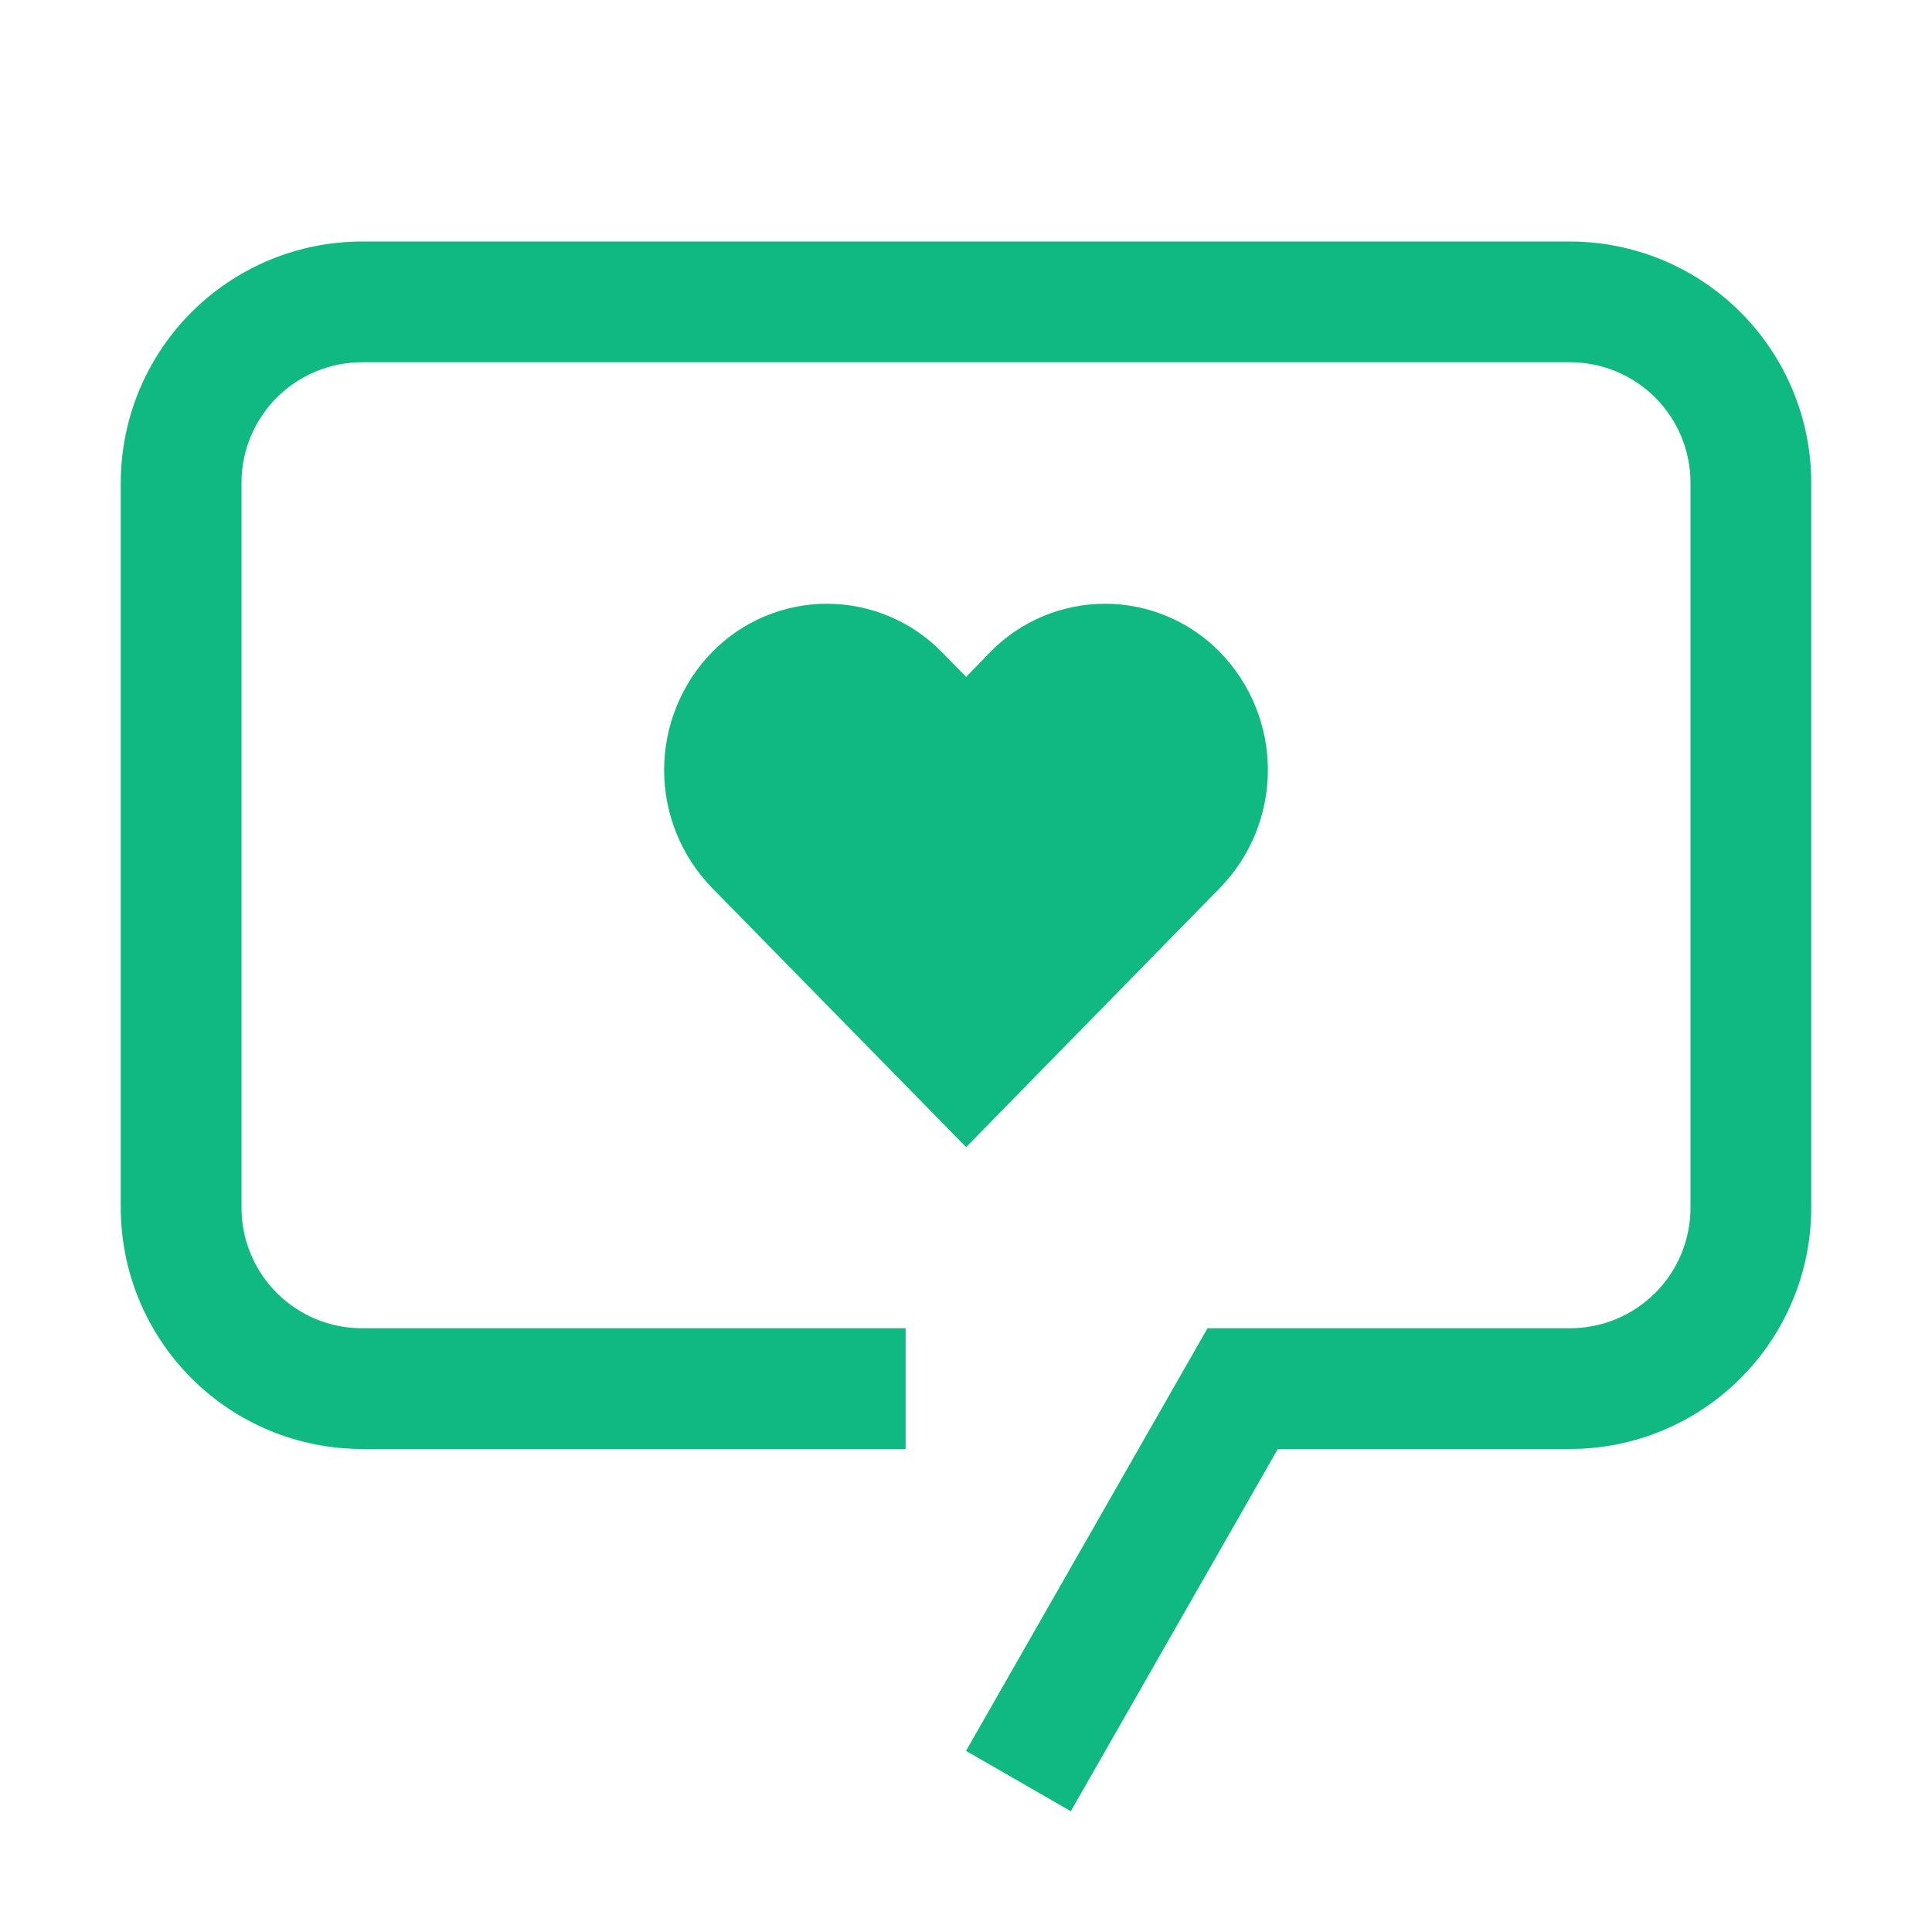 <svg width="48" height="48" viewBox="0 0 48 48" fill="none" xmlns="http://www.w3.org/2000/svg">
<path fill-rule="evenodd" clip-rule="evenodd" d="M24 43.5L26.604 45L31.747 36H39C39.788 36 40.568 35.845 41.296 35.544C42.024 35.242 42.686 34.8 43.243 34.243C43.8 33.686 44.242 33.024 44.544 32.296C44.845 31.568 45 30.788 45 30V12C45 11.212 44.845 10.432 44.544 9.704C44.242 8.976 43.8 8.314 43.243 7.757C42.686 7.2 42.024 6.758 41.296 6.456C40.568 6.155 39.788 6 39 6H9C8.212 6 7.432 6.155 6.704 6.456C5.976 6.758 5.314 7.2 4.757 7.757C4.2 8.314 3.758 8.976 3.456 9.704C3.155 10.432 3 11.212 3 12V30C3 30.788 3.155 31.568 3.456 32.296C3.758 33.024 4.2 33.686 4.757 34.243C5.314 34.8 5.976 35.242 6.704 35.544C7.432 35.845 8.212 36 9 36H22.5V33H9C8.606 33.001 8.215 32.923 7.851 32.773C7.487 32.623 7.156 32.401 6.877 32.123C6.598 31.844 6.378 31.513 6.227 31.149C6.076 30.785 5.999 30.394 6 30V12C5.999 11.606 6.076 11.215 6.227 10.851C6.378 10.487 6.598 10.156 6.877 9.877C7.156 9.598 7.487 9.378 7.851 9.227C8.215 9.076 8.606 8.999 9 9H39C39.394 8.999 39.785 9.076 40.149 9.227C40.513 9.378 40.844 9.598 41.123 9.877C41.401 10.156 41.623 10.487 41.773 10.851C41.923 11.215 42.001 11.606 42 12V30C42.001 30.394 41.923 30.785 41.773 31.149C41.623 31.513 41.401 31.844 41.123 32.123C40.844 32.401 40.513 32.623 40.149 32.773C39.785 32.923 39.394 33.001 39 33H30L24 43.5ZM25.901 15.315C26.393 15.107 26.921 15 27.454 15C27.988 15 28.516 15.107 29.008 15.315C29.499 15.522 29.944 15.826 30.316 16.209C31.076 16.992 31.5 18.04 31.5 19.131C31.5 20.222 31.076 21.27 30.316 22.053L24.003 28.5L17.684 22.053C16.925 21.27 16.5 20.222 16.5 19.131C16.5 18.04 16.925 16.992 17.684 16.209C18.056 15.826 18.501 15.522 18.992 15.315C19.484 15.107 20.012 15 20.546 15C21.079 15 21.607 15.107 22.099 15.315C22.59 15.522 23.035 15.826 23.407 16.209L24.003 16.817L24.593 16.209C24.965 15.826 25.41 15.522 25.901 15.315Z" fill="#10B981"/>
</svg>
